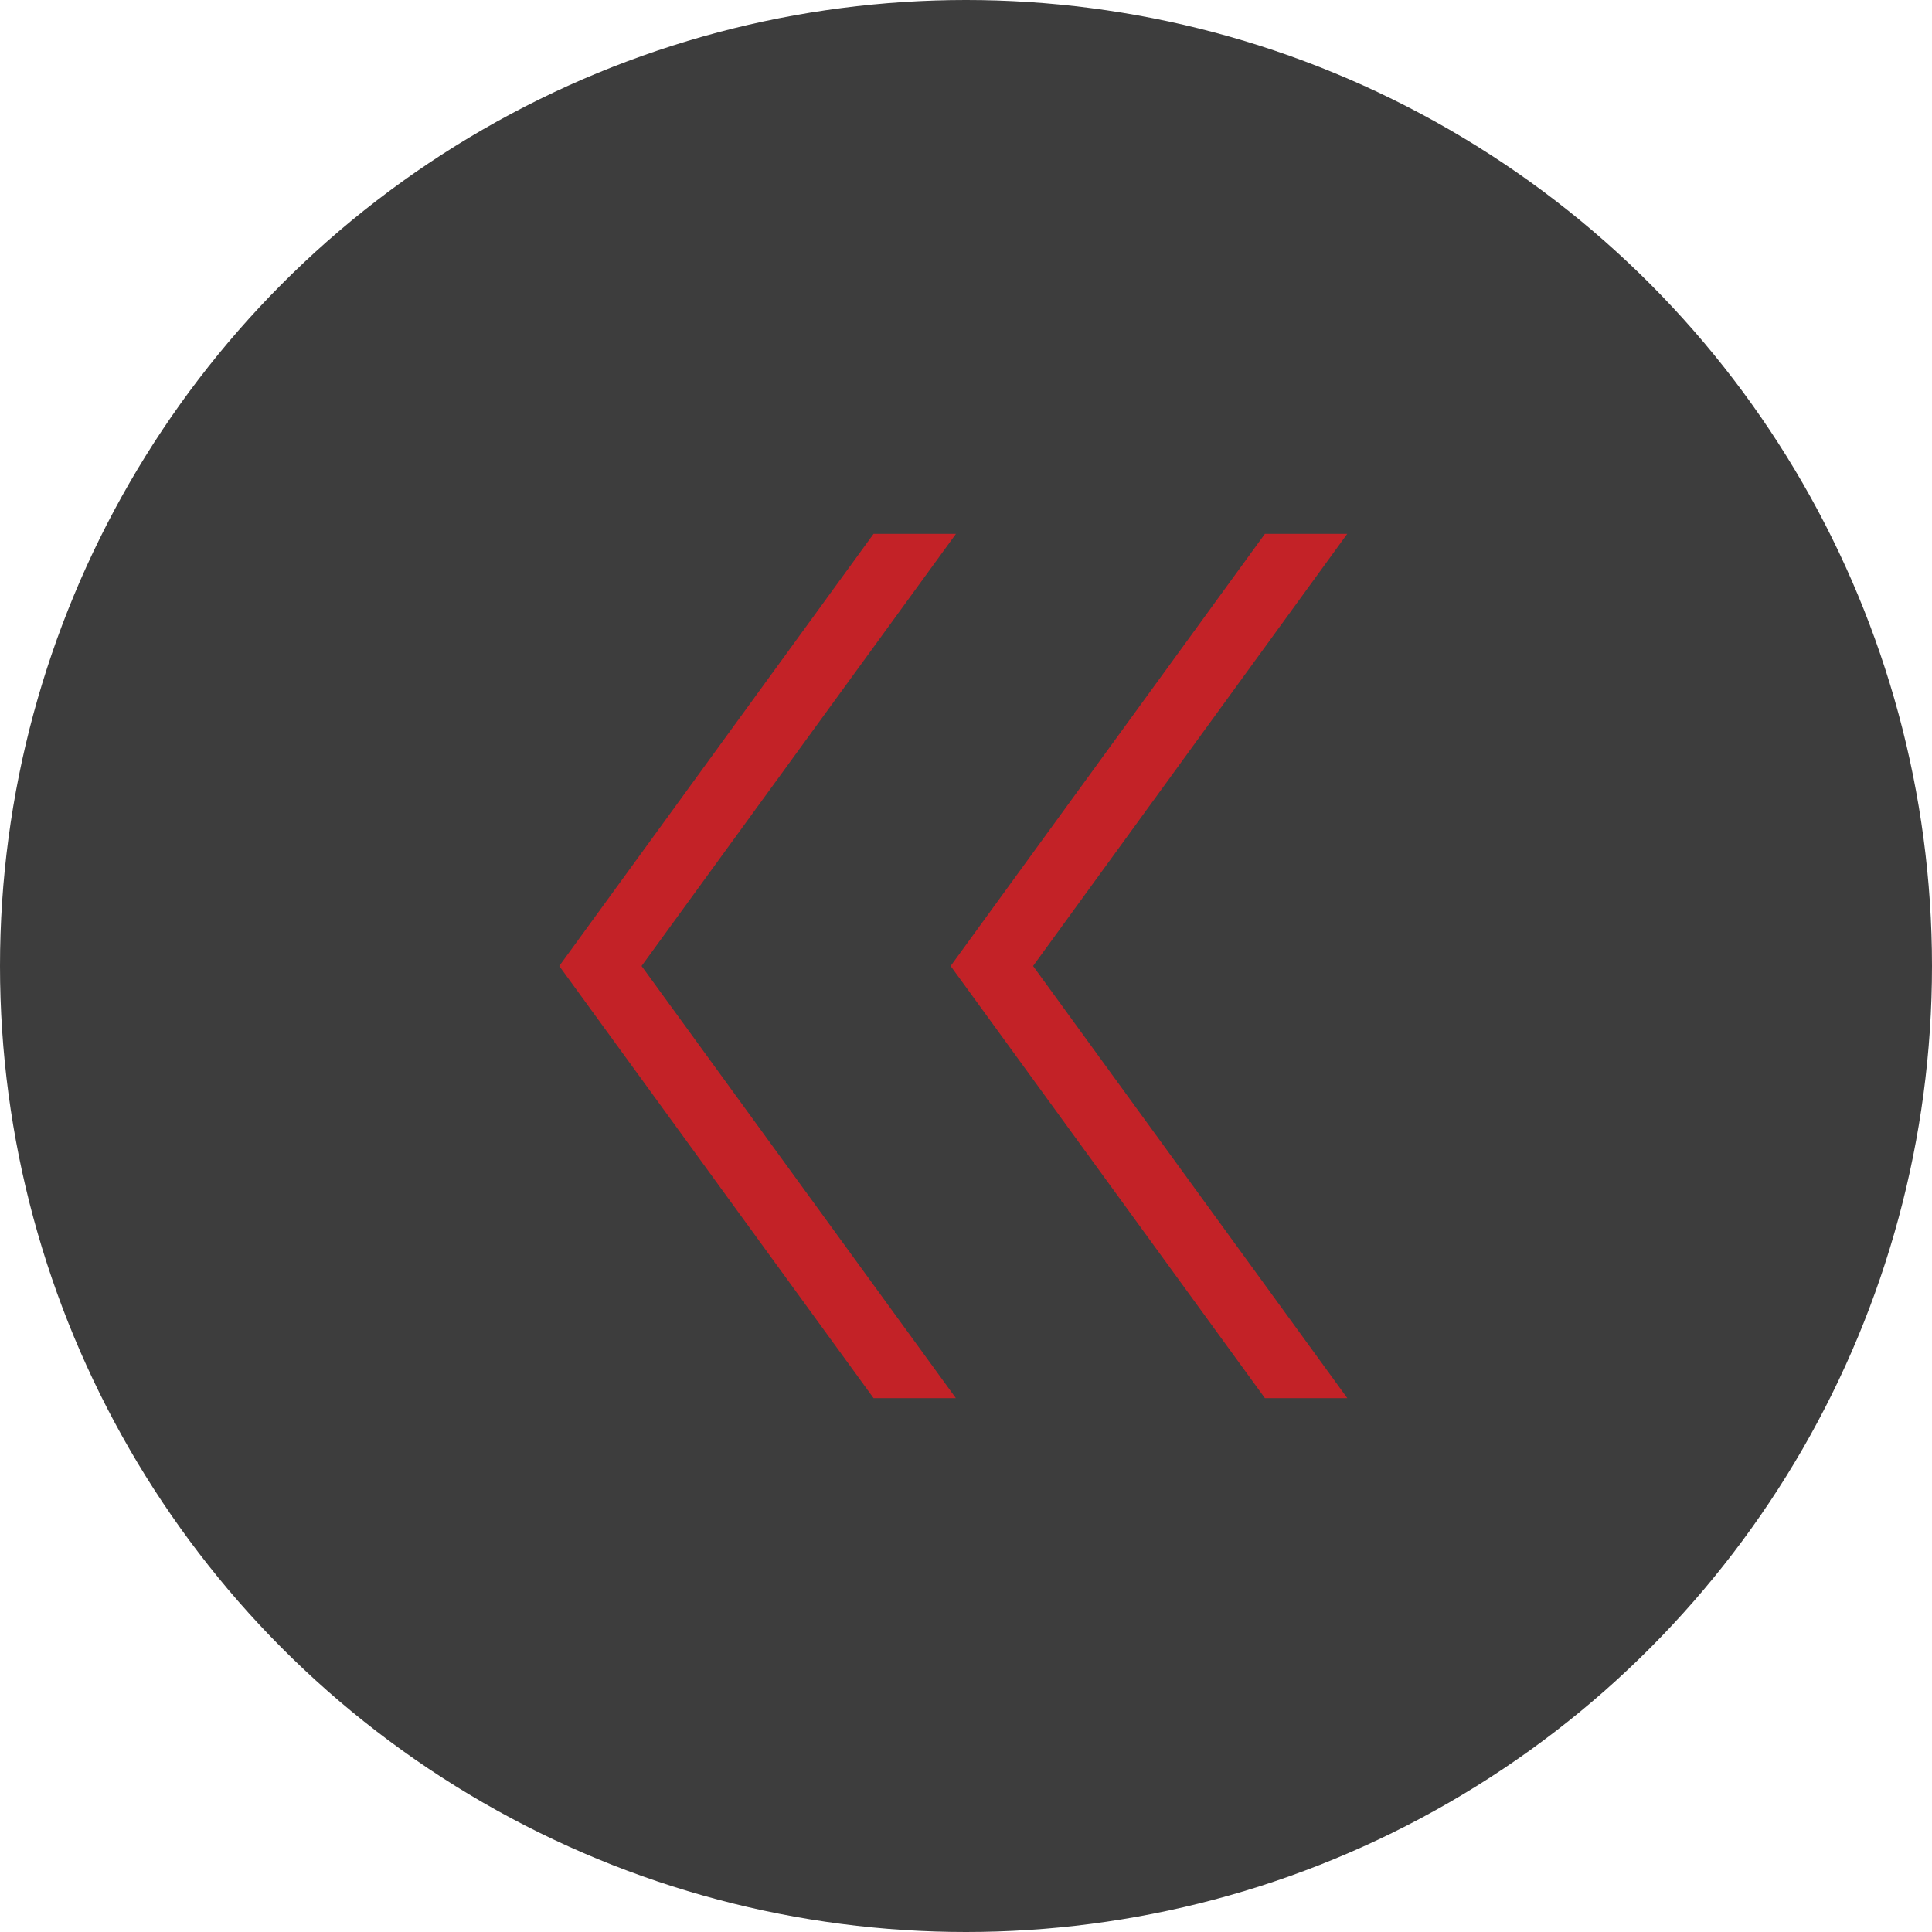 <?xml version="1.0" encoding="UTF-8"?> <svg xmlns="http://www.w3.org/2000/svg" width="76" height="76" viewBox="0 0 76 76" fill="none"><circle cx="38" cy="38" r="38" fill="#3D3D3D"></circle><path d="M53 55L40.639 38L52.997 21H49.759L37.395 38L49.759 55H53ZM37.602 55L25.238 38L37.605 21H34.364L22 38L34.364 55H37.602Z" fill="#C32227"></path></svg> 